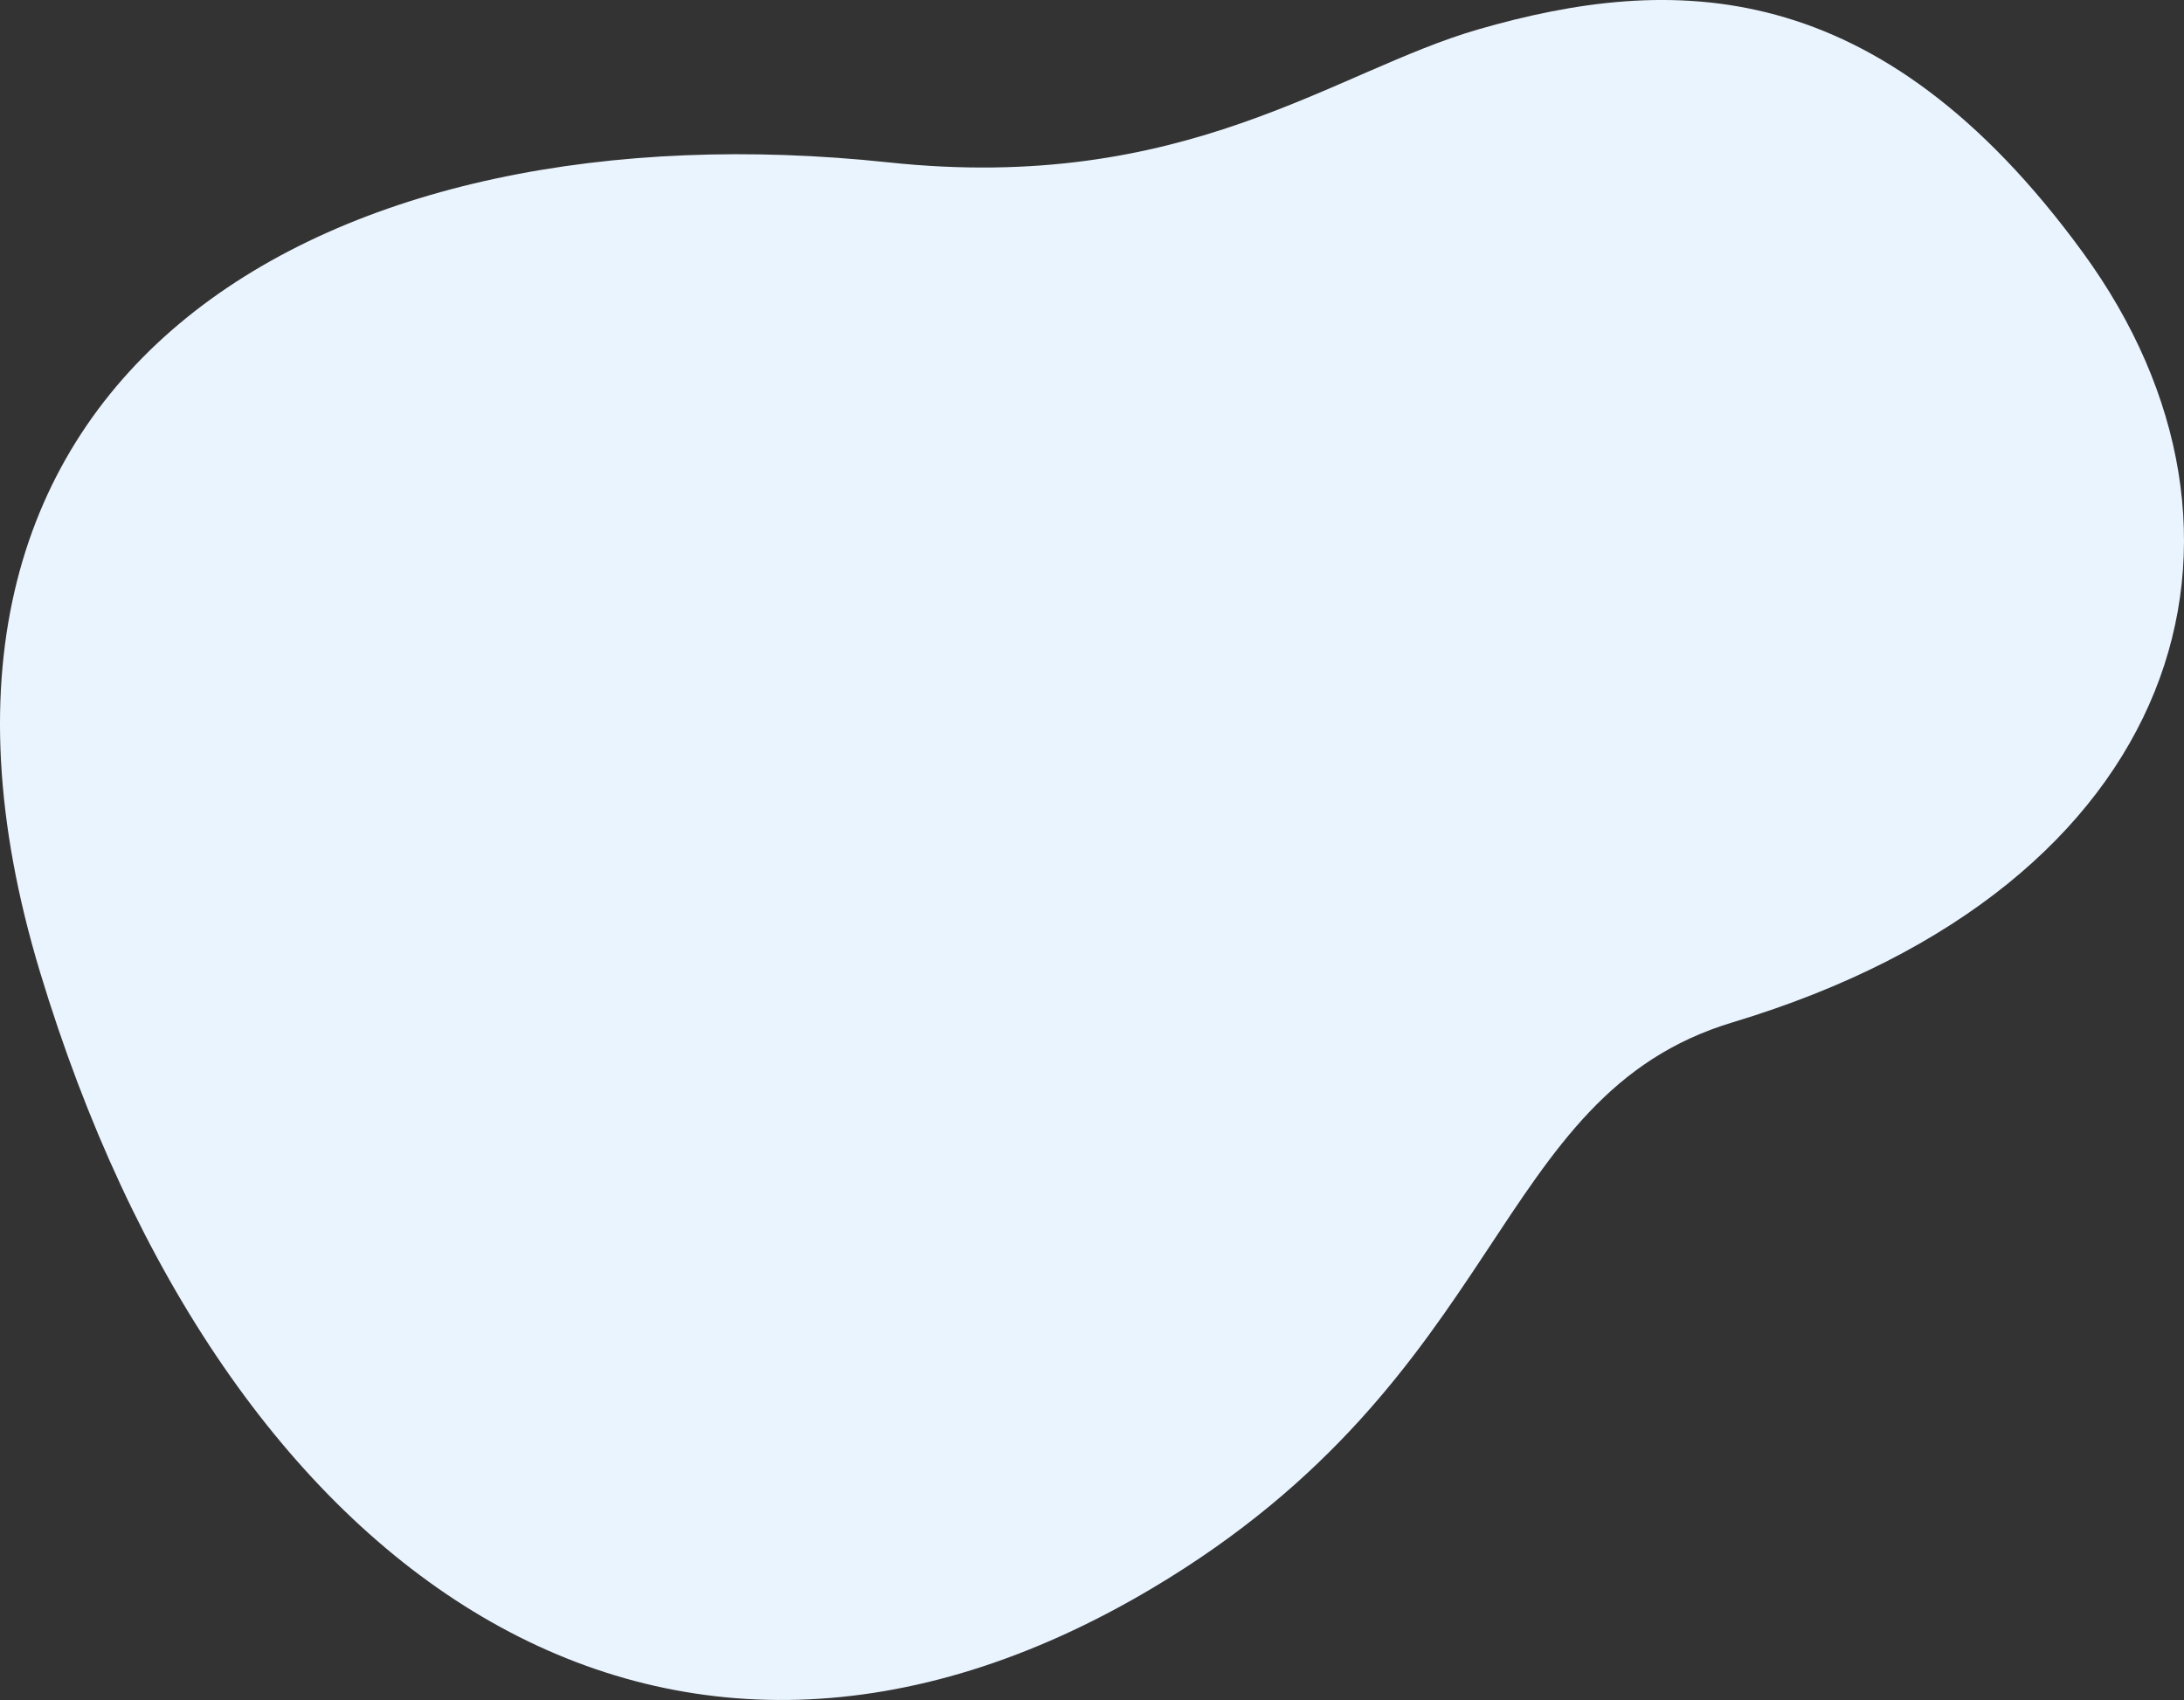 <?xml version="1.0" encoding="UTF-8"?> <svg xmlns="http://www.w3.org/2000/svg" viewBox="0 0 3126.71 2433.83"><rect x="0" y="0" width="3126.71" height="2433.83" fill="#333333" stroke="none"/> <defs> <style>.cls-1{fill:#eaf4fe;}</style> </defs> <title>Ресурс 8</title> <g id="Слой_2" data-name="Слой 2"> <g id="Layer_2" data-name="Layer 2"> <path class="cls-1" d="M2116.35,42.06c-207,59.72-418.79,235.72-844.14,190.43C476.52,147.73-205.86,522.46,57.48,1392.22s894.33,1296.56,1592,881.65c512.2-304.59,482.47-705.26,831-810.22,648.86-195.41,795.06-699.73,501.57-1102S2391.63-37.32,2116.35,42.06Z"></path> </g> </g> </svg> 